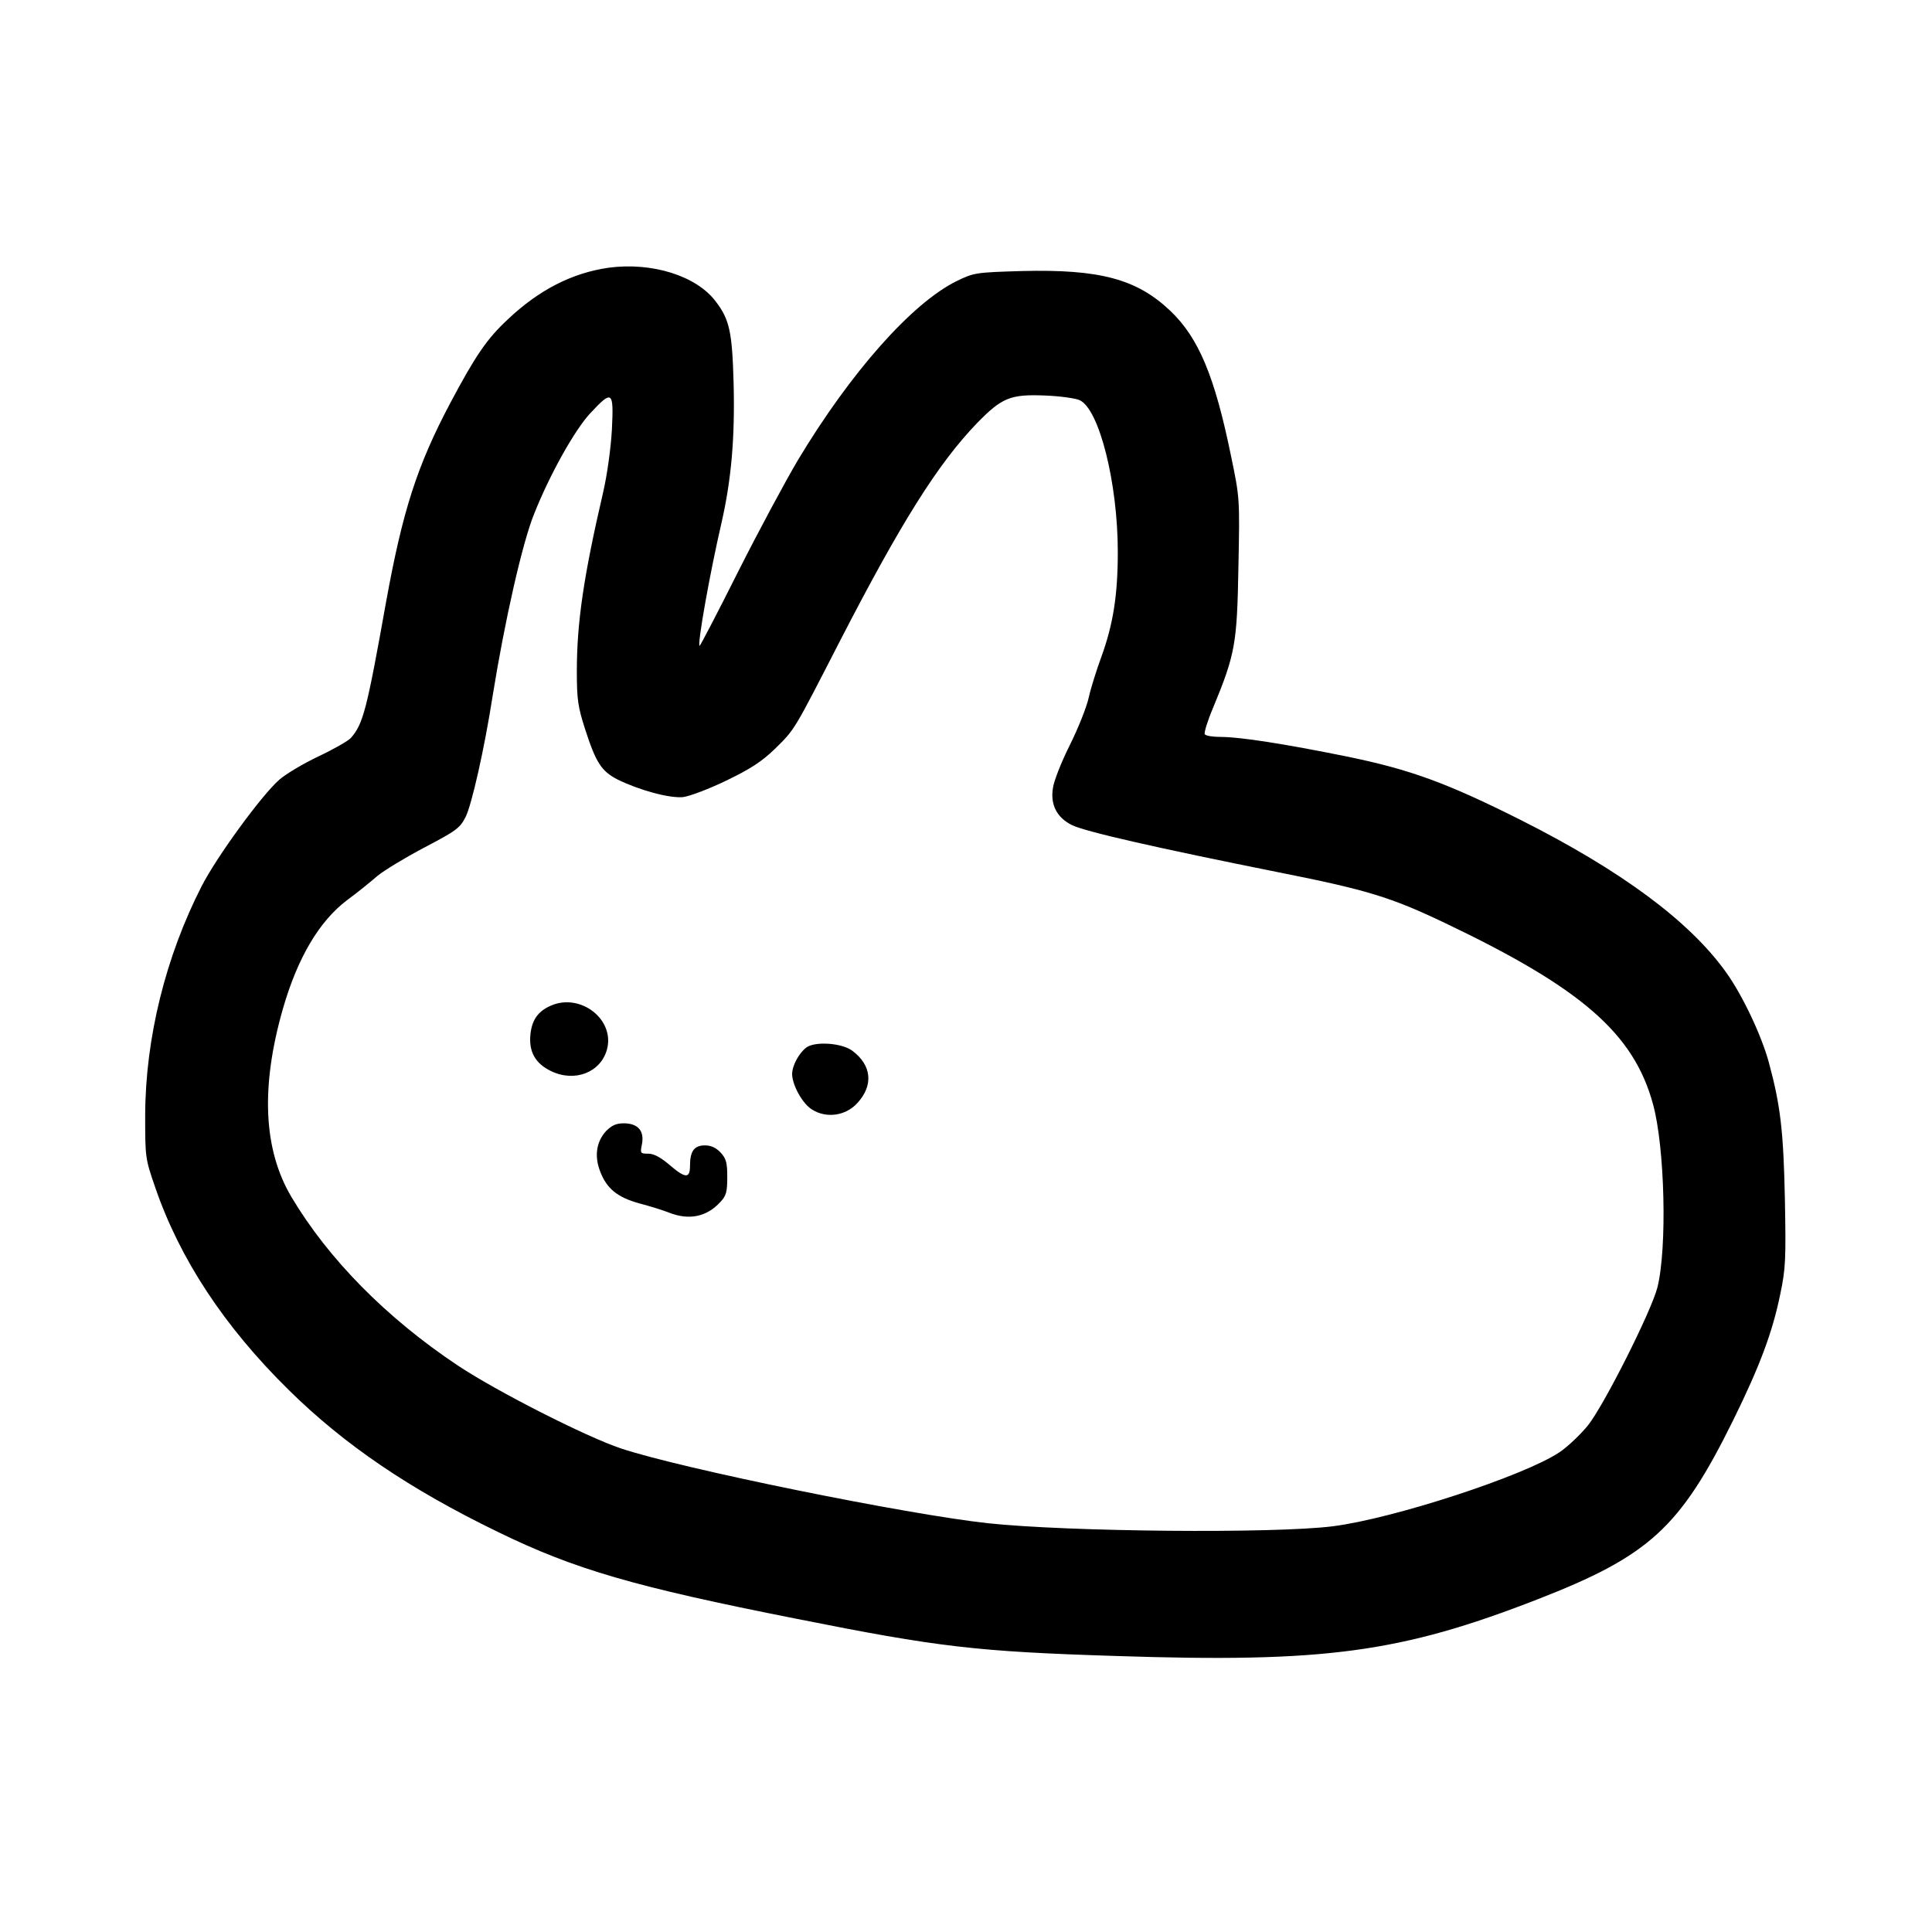 <svg version="1.0" xmlns="http://www.w3.org/2000/svg" width="933.333" height="933.333" viewBox="0 0 700 700"><path d="M220.5 97c-13.2 1.9-25.2 8-36.6 18.8-7.5 7-11.6 13-20.8 30.3-12 22.7-17.2 38.9-23.2 71.9-7 39.2-8.3 44.3-12.8 49.4-.9 1-6.1 4-11.6 6.6-5.5 2.6-11.9 6.4-14.3 8.5-6.4 5.6-22.6 27.8-28.1 38.5-13.1 25.6-20.4 55.1-20.5 83 0 15.3 0 15.7 3.6 26.1 8.9 26 25 50.5 48.5 73.6 20 19.7 43.6 35.8 75.8 51.4 27.7 13.5 49.3 19.8 108 31.4 51.6 10.3 65.2 11.9 116 13.5 75.4 2.5 102.9-1.2 152.5-20.5 40.6-15.8 51.7-25.9 71-65 9.6-19.5 14.2-31.8 17-45.5 2-9.5 2.1-12.7 1.7-34.5-.5-24.6-1.6-34-5.8-49.5-2.6-9.7-9.6-24.5-15.5-32.7-13.2-18.5-37.9-36.8-74.4-55.2-26.9-13.5-40.1-18.3-63-23-22.7-4.6-38.7-7.1-45.8-7.1-2.8 0-5.4-.4-5.7-1-.3-.5 1-4.8 3-9.5 8.1-19.6 8.7-23.3 9.2-51 .5-25 .5-25-2.7-40.4-5.9-28.8-11.7-42.7-22-52.5-12.1-11.5-25.5-15.1-53.7-14.4-16.8.5-17.4.6-23.6 3.6-16.3 8-38.5 33.1-57.6 64.9-4.5 7.6-14.3 25.8-21.7 40.5C260 222 253.7 234 253.5 234c-1 0 3.7-26.4 7.9-44.5 3.6-15.8 4.9-30.8 4.4-50.7-.5-18.6-1.5-23.1-6.5-29.6-7-9.3-23.1-14.3-38.8-12.2zm170.7 48c7.1 3.3 13.8 30.1 13.8 55 0 15.7-1.7 26.3-6 38.1-1.6 4.4-3.7 10.9-4.5 14.5-.8 3.7-4 11.6-7 17.6-3 6-5.7 12.9-6 15.3-1 6 1.4 10.7 6.8 13.4 4.7 2.4 31.3 8.4 74.7 17.1 32.2 6.4 40.8 9 60.5 18.4 49.5 23.6 68.4 40 75.4 65.6 4.3 15.5 5.2 52.2 1.6 66.5-2.2 8.6-19.4 42.8-25.2 50-2.7 3.3-7.3 7.7-10.3 9.7-12.7 8.5-60 24-82.1 26.8-21.5 2.7-95.9 2-124.9-1.1-29.5-3.2-110.8-19.7-133-27.1-12.6-4.2-45.1-20.7-59.2-30.1-25.8-17.2-46.8-38.5-60.2-61-10.2-17.2-11.2-39.9-3.1-68.2 5.3-18.4 13.1-31.7 23.3-39.4 3.7-2.7 8.6-6.7 10.9-8.7 2.4-2 10-6.6 17-10.3 11.6-6.1 12.9-7 15-11.1 2.2-4.4 6.8-24.6 9.8-43.9 4.3-26.8 10.8-55.7 15.1-66.1 5.7-14.3 14.6-30.1 20.1-36.1 8.2-8.8 8.7-8.4 8 5.8-.4 6.9-1.7 16.3-3.2 22.8-7 30.1-9.5 47-9.5 64.7 0 10.3.4 12.9 3 21 3.9 12.1 5.9 15.2 11.7 18.2 7.9 3.9 18.9 6.9 23.8 6.4 2.4-.3 9.5-3 15.7-6 8.9-4.3 12.8-6.9 17.5-11.4 7.4-7.3 6.7-6.2 23.5-38.9 22.3-43.3 35.7-64.6 49.9-79.3 8.9-9.1 12-10.4 24.4-9.9 5.5.2 11.2 1 12.7 1.7z"/><path d="M199.5 364.4c-4.5 2-6.7 5-7.3 10.2-.7 6.4 1.7 10.7 7.5 13.5 8.5 4.1 17.9.5 20.2-7.8 3-10.9-9.6-20.7-20.4-15.9zM292.2 379.5c-2.7 2-5.2 6.6-5.2 9.7.1 4.1 3.8 10.7 7.2 12.8 5.2 3.3 12.2 2.3 16.4-2.3 6-6.5 5.2-13.8-1.8-19-3.7-2.8-13.4-3.5-16.6-1.2zM219.6 409.8c-3.5 3.8-4.3 9-2.2 14.5 2.4 6.4 6.3 9.5 14.2 11.7 3.8 1 8.7 2.5 10.9 3.4 7.2 2.8 13.6 1.5 18.5-3.9 2.1-2.2 2.5-3.6 2.5-9 0-5.3-.4-6.7-2.4-8.9-1.7-1.8-3.5-2.6-5.7-2.6-3.9 0-5.4 2.1-5.4 7.4 0 4.7-1.7 4.6-7.5-.4-3.2-2.7-5.6-4-7.6-4-2.9 0-3-.1-2.3-3.5.9-4.8-1.5-7.5-6.6-7.5-2.7 0-4.3.7-6.4 2.8z"/></svg>